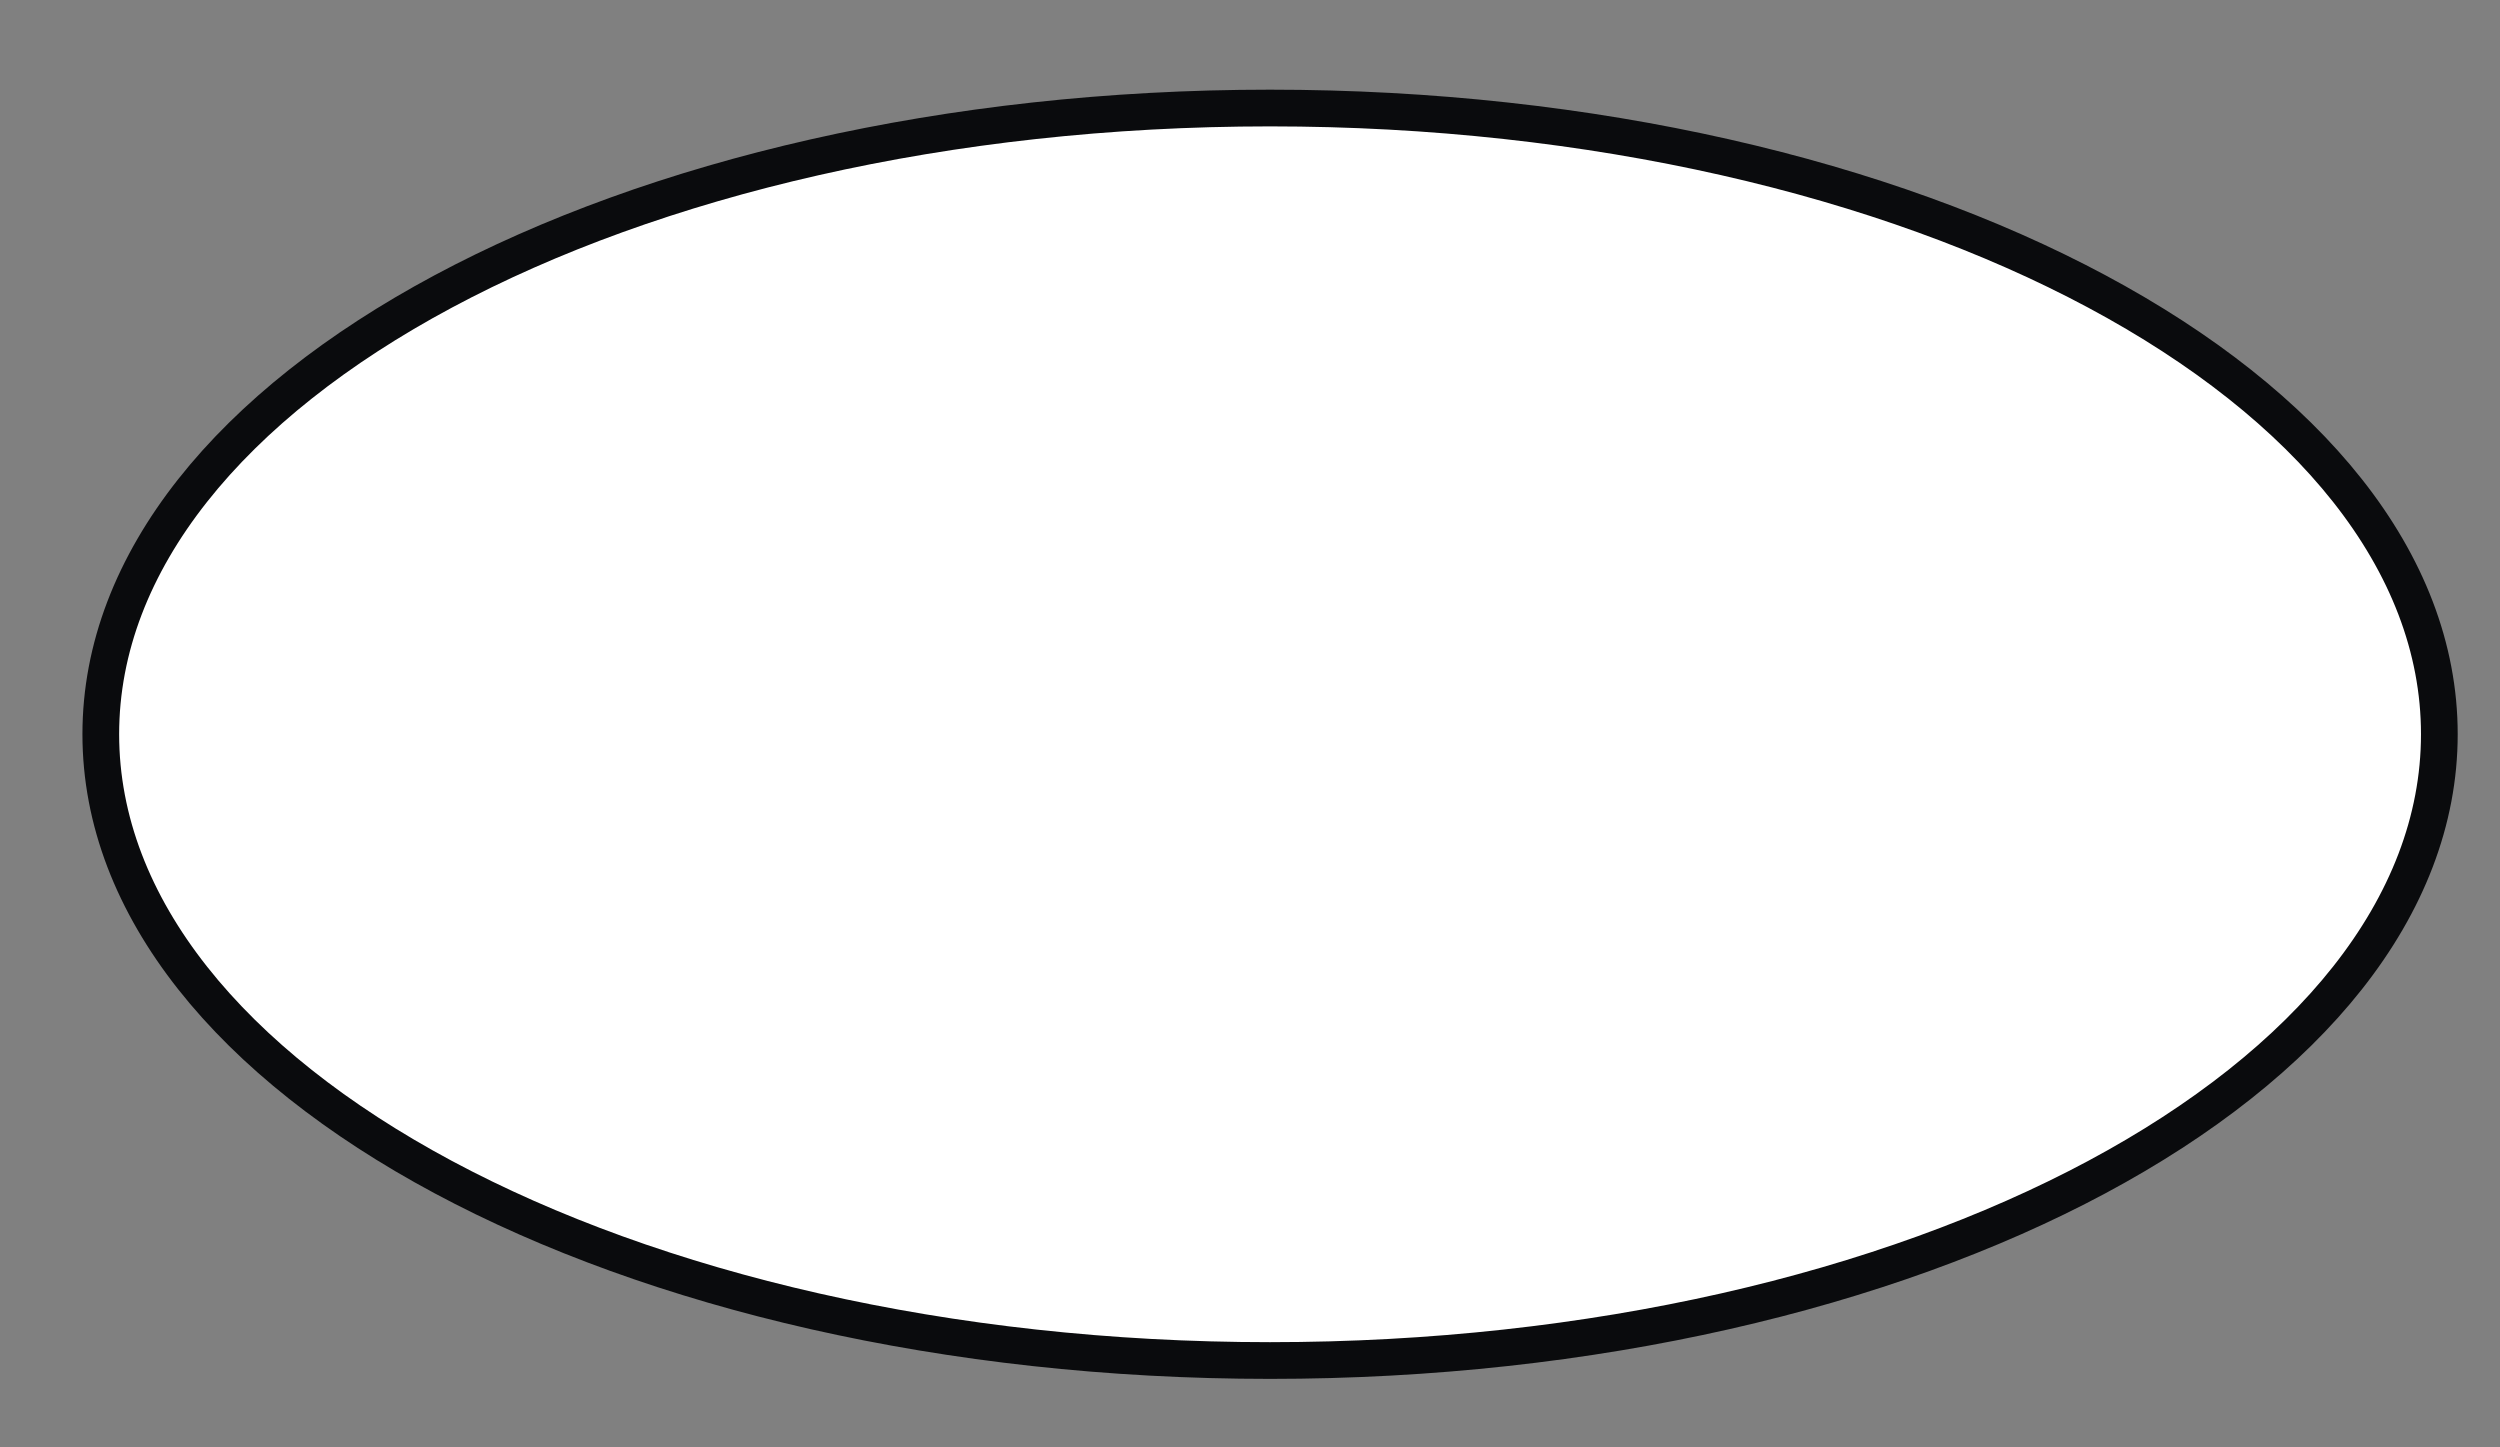 <svg width="19" height="11" viewBox="0 0 19 11" fill="none" xmlns="http://www.w3.org/2000/svg">
<rect x="0" y="0" width="19" height="11" fill="#808080" stroke="none"/>
<path d="M9.652 10.34C14.56 10.34 18.539 8.209 18.539 5.58C18.539 2.952 14.56 0.821 9.652 0.821C4.744 0.821 0.766 2.952 0.766 5.58C0.766 8.209 4.744 10.34 9.652 10.34Z" fill="white" stroke="#0A0B0D" stroke-width="0.279"/>
</svg>
